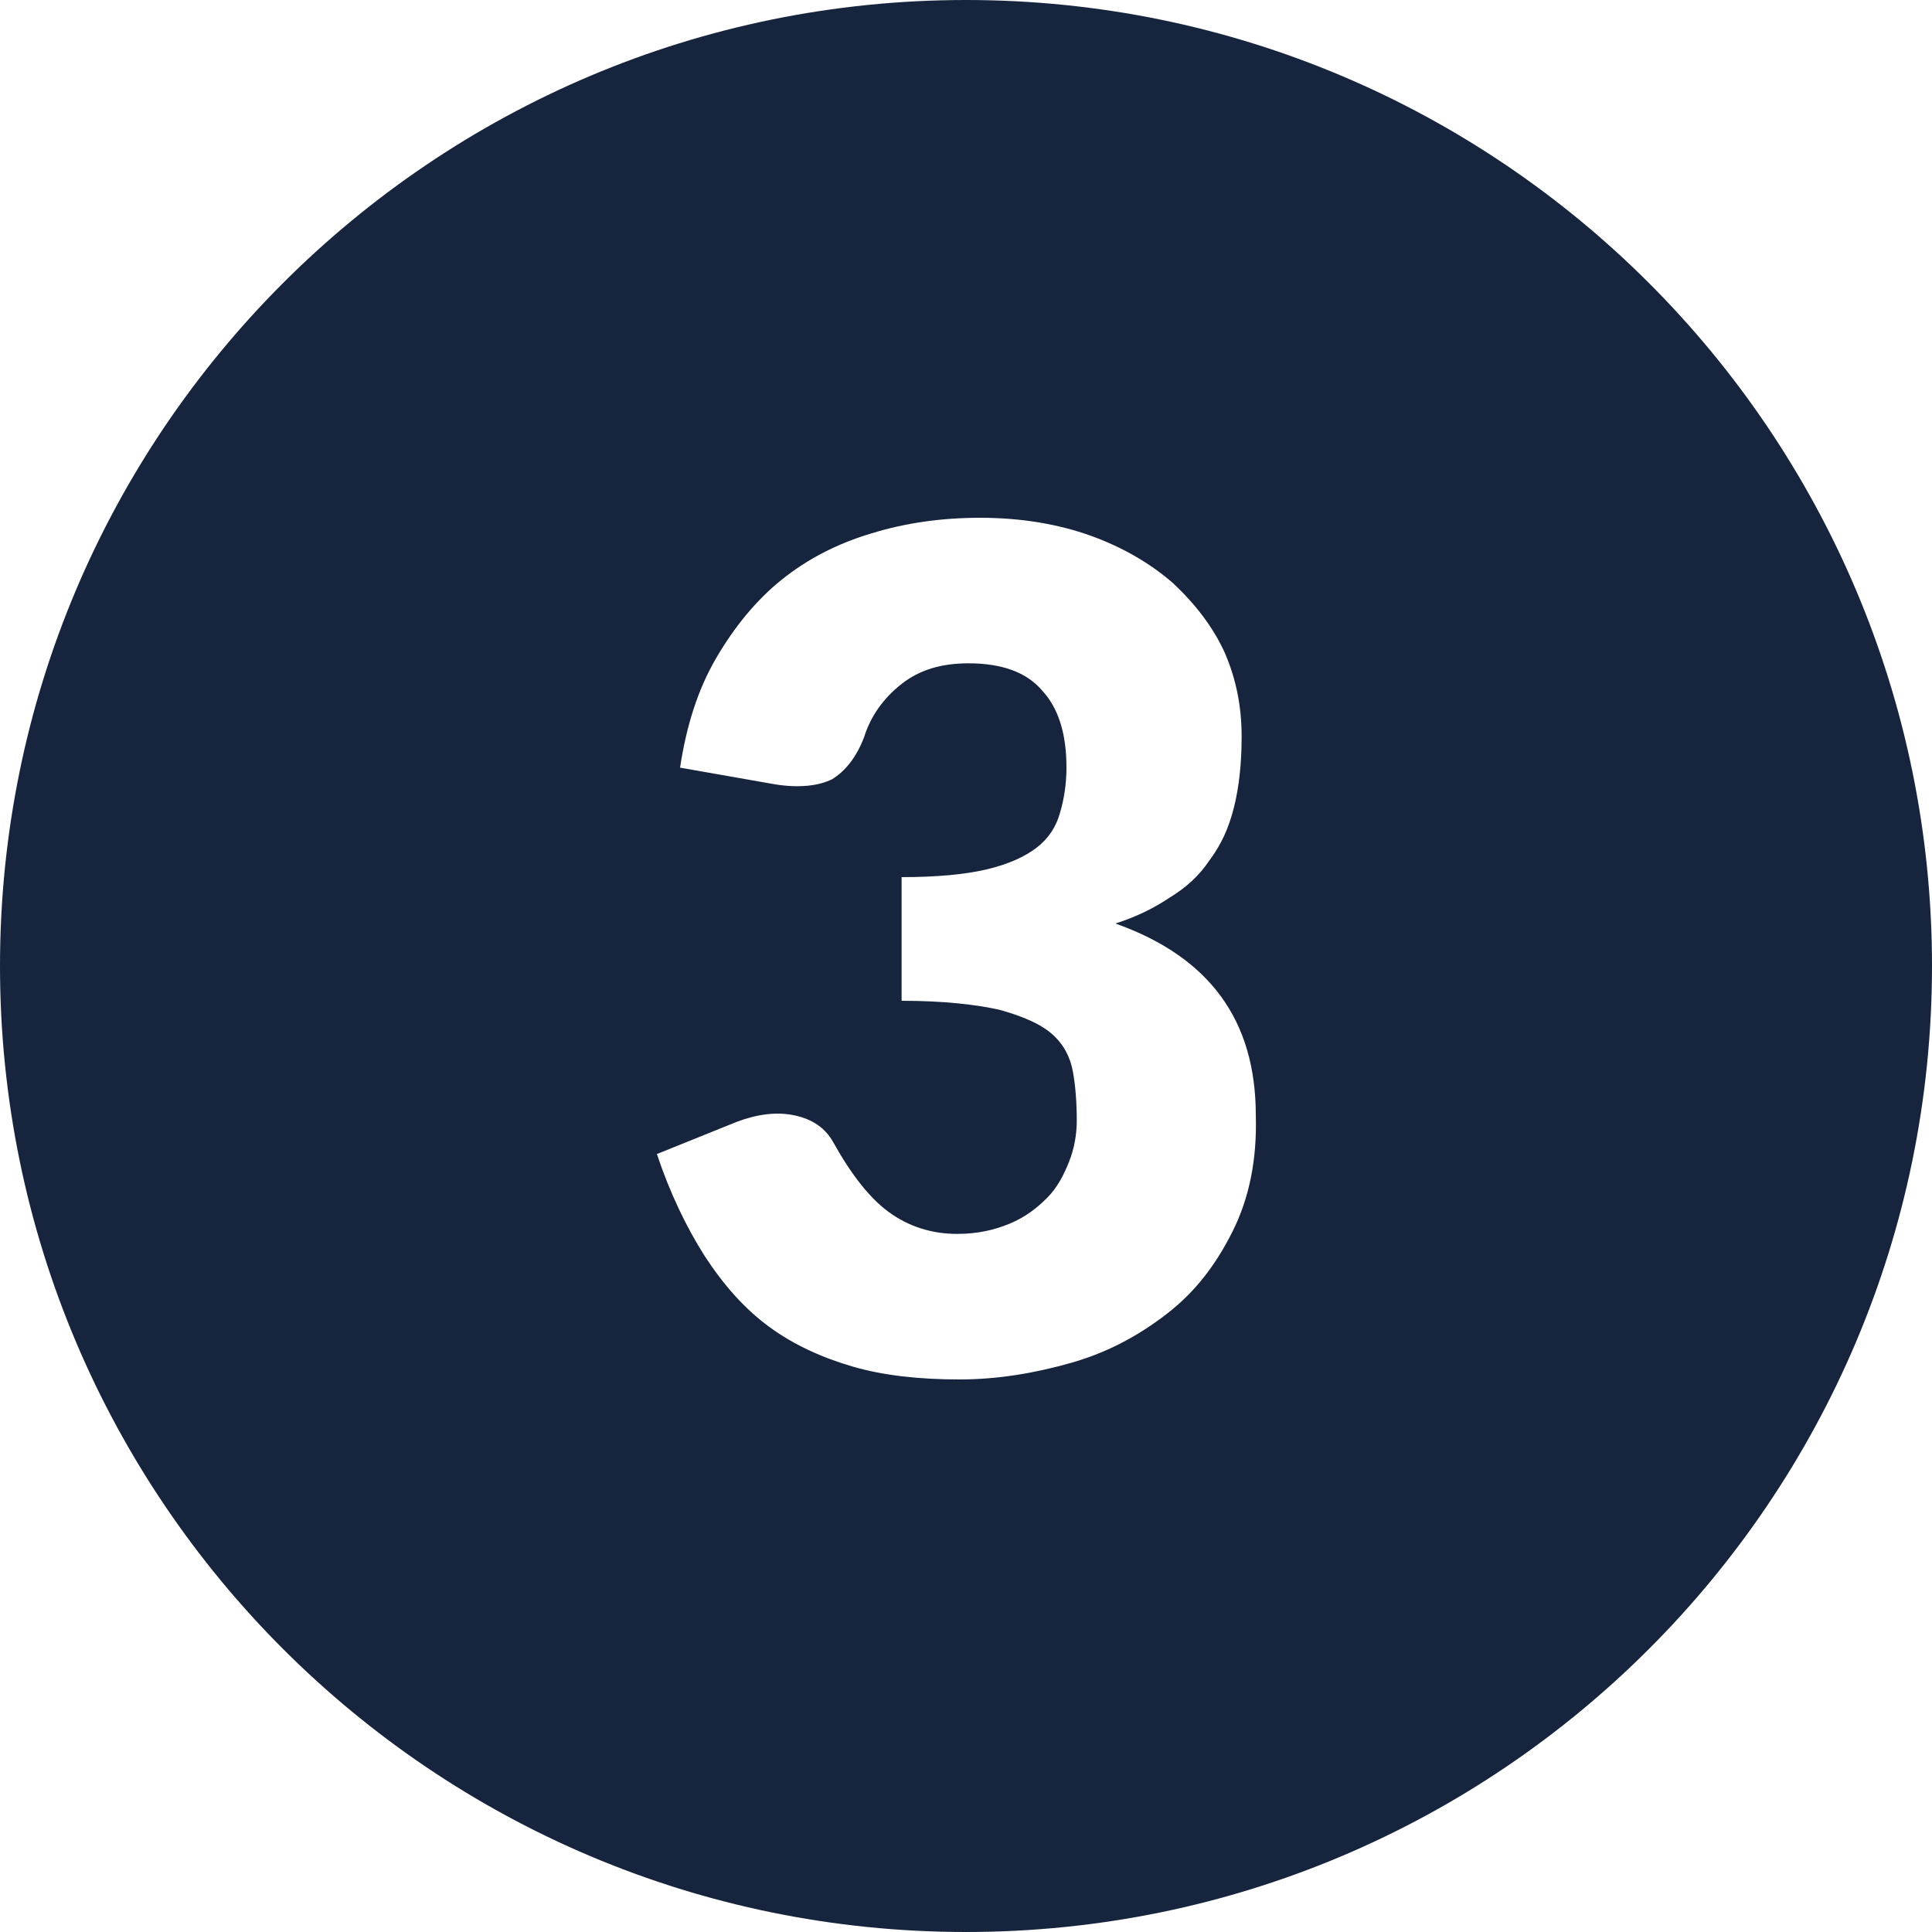 <?xml version="1.0" encoding="utf-8"?>
<!-- Generator: Adobe Illustrator 26.5.0, SVG Export Plug-In . SVG Version: 6.00 Build 0)  -->
<svg version="1.1" id="Layer_1" xmlns="http://www.w3.org/2000/svg" xmlns:xlink="http://www.w3.org/1999/xlink" x="0px" y="0px"
	 viewBox="0 0 150 150" style="enable-background:new 0 0 150 150;" xml:space="preserve">
<style type="text/css">
	.st0{fill:#16243E;}
</style>
<path class="st0" d="M75,0C33.6,0,0,33.6,0,75c0,41.4,33.6,75,75,75c41.4,0,75-33.6,75-75C150,33.6,116.4,0,75,0z M95.7,95.6
	c-1.3,2.6-2.9,4.7-5.1,6.4s-4.6,3-7.4,3.8s-5.7,1.3-8.7,1.3c-3.1,0-5.9-0.3-8.3-1c-2.4-0.7-4.6-1.7-6.5-3.1c-1.9-1.4-3.5-3.2-5-5.5
	c-1.4-2.2-2.7-4.9-3.7-7.9l6.2-2.5c1.6-0.6,3.1-0.8,4.5-0.5c1.4,0.3,2.4,1,3,2.1c1.4,2.5,2.8,4.3,4.3,5.4c1.5,1.1,3.3,1.7,5.3,1.7
	c1.6,0,2.9-0.3,4.1-0.8s2.1-1.2,2.9-2c0.8-0.8,1.3-1.8,1.7-2.8c0.4-1,0.6-2.1,0.6-3.2c0-1.4-0.1-2.7-0.3-3.8
	c-0.2-1.1-0.7-2.1-1.6-2.9c-0.9-0.8-2.3-1.4-4.1-1.9c-1.8-0.4-4.3-0.7-7.6-0.7v-9.6c2.7,0,4.9-0.2,6.6-0.6c1.7-0.4,3-1,3.9-1.7
	s1.5-1.6,1.8-2.7c0.3-1,0.5-2.2,0.5-3.5c0-2.6-0.6-4.6-1.9-6c-1.2-1.4-3.1-2.1-5.7-2.1c-2.1,0-3.8,0.5-5.2,1.6
	c-1.4,1.1-2.4,2.5-2.9,4.1c-0.6,1.6-1.5,2.7-2.5,3.3c-1,0.5-2.5,0.7-4.4,0.4l-7.4-1.3c0.5-3.3,1.4-6.1,2.8-8.5
	c1.4-2.4,3.1-4.5,5.1-6.1s4.3-2.8,7-3.6c2.6-0.8,5.4-1.2,8.4-1.2c3.2,0,6.1,0.5,8.6,1.4c2.5,0.9,4.7,2.2,6.4,3.7
	c1.7,1.6,3.1,3.4,4,5.4c0.9,2.1,1.3,4.2,1.3,6.5c0,2.1-0.2,3.9-0.6,5.5s-1,2.9-1.9,4.1c-0.8,1.2-1.8,2.1-3.1,2.9
	c-1.2,0.8-2.6,1.5-4.2,2c7.3,2.6,10.9,7.5,10.9,14.9C97.6,90,97,93,95.7,95.6z"/>
</svg>

